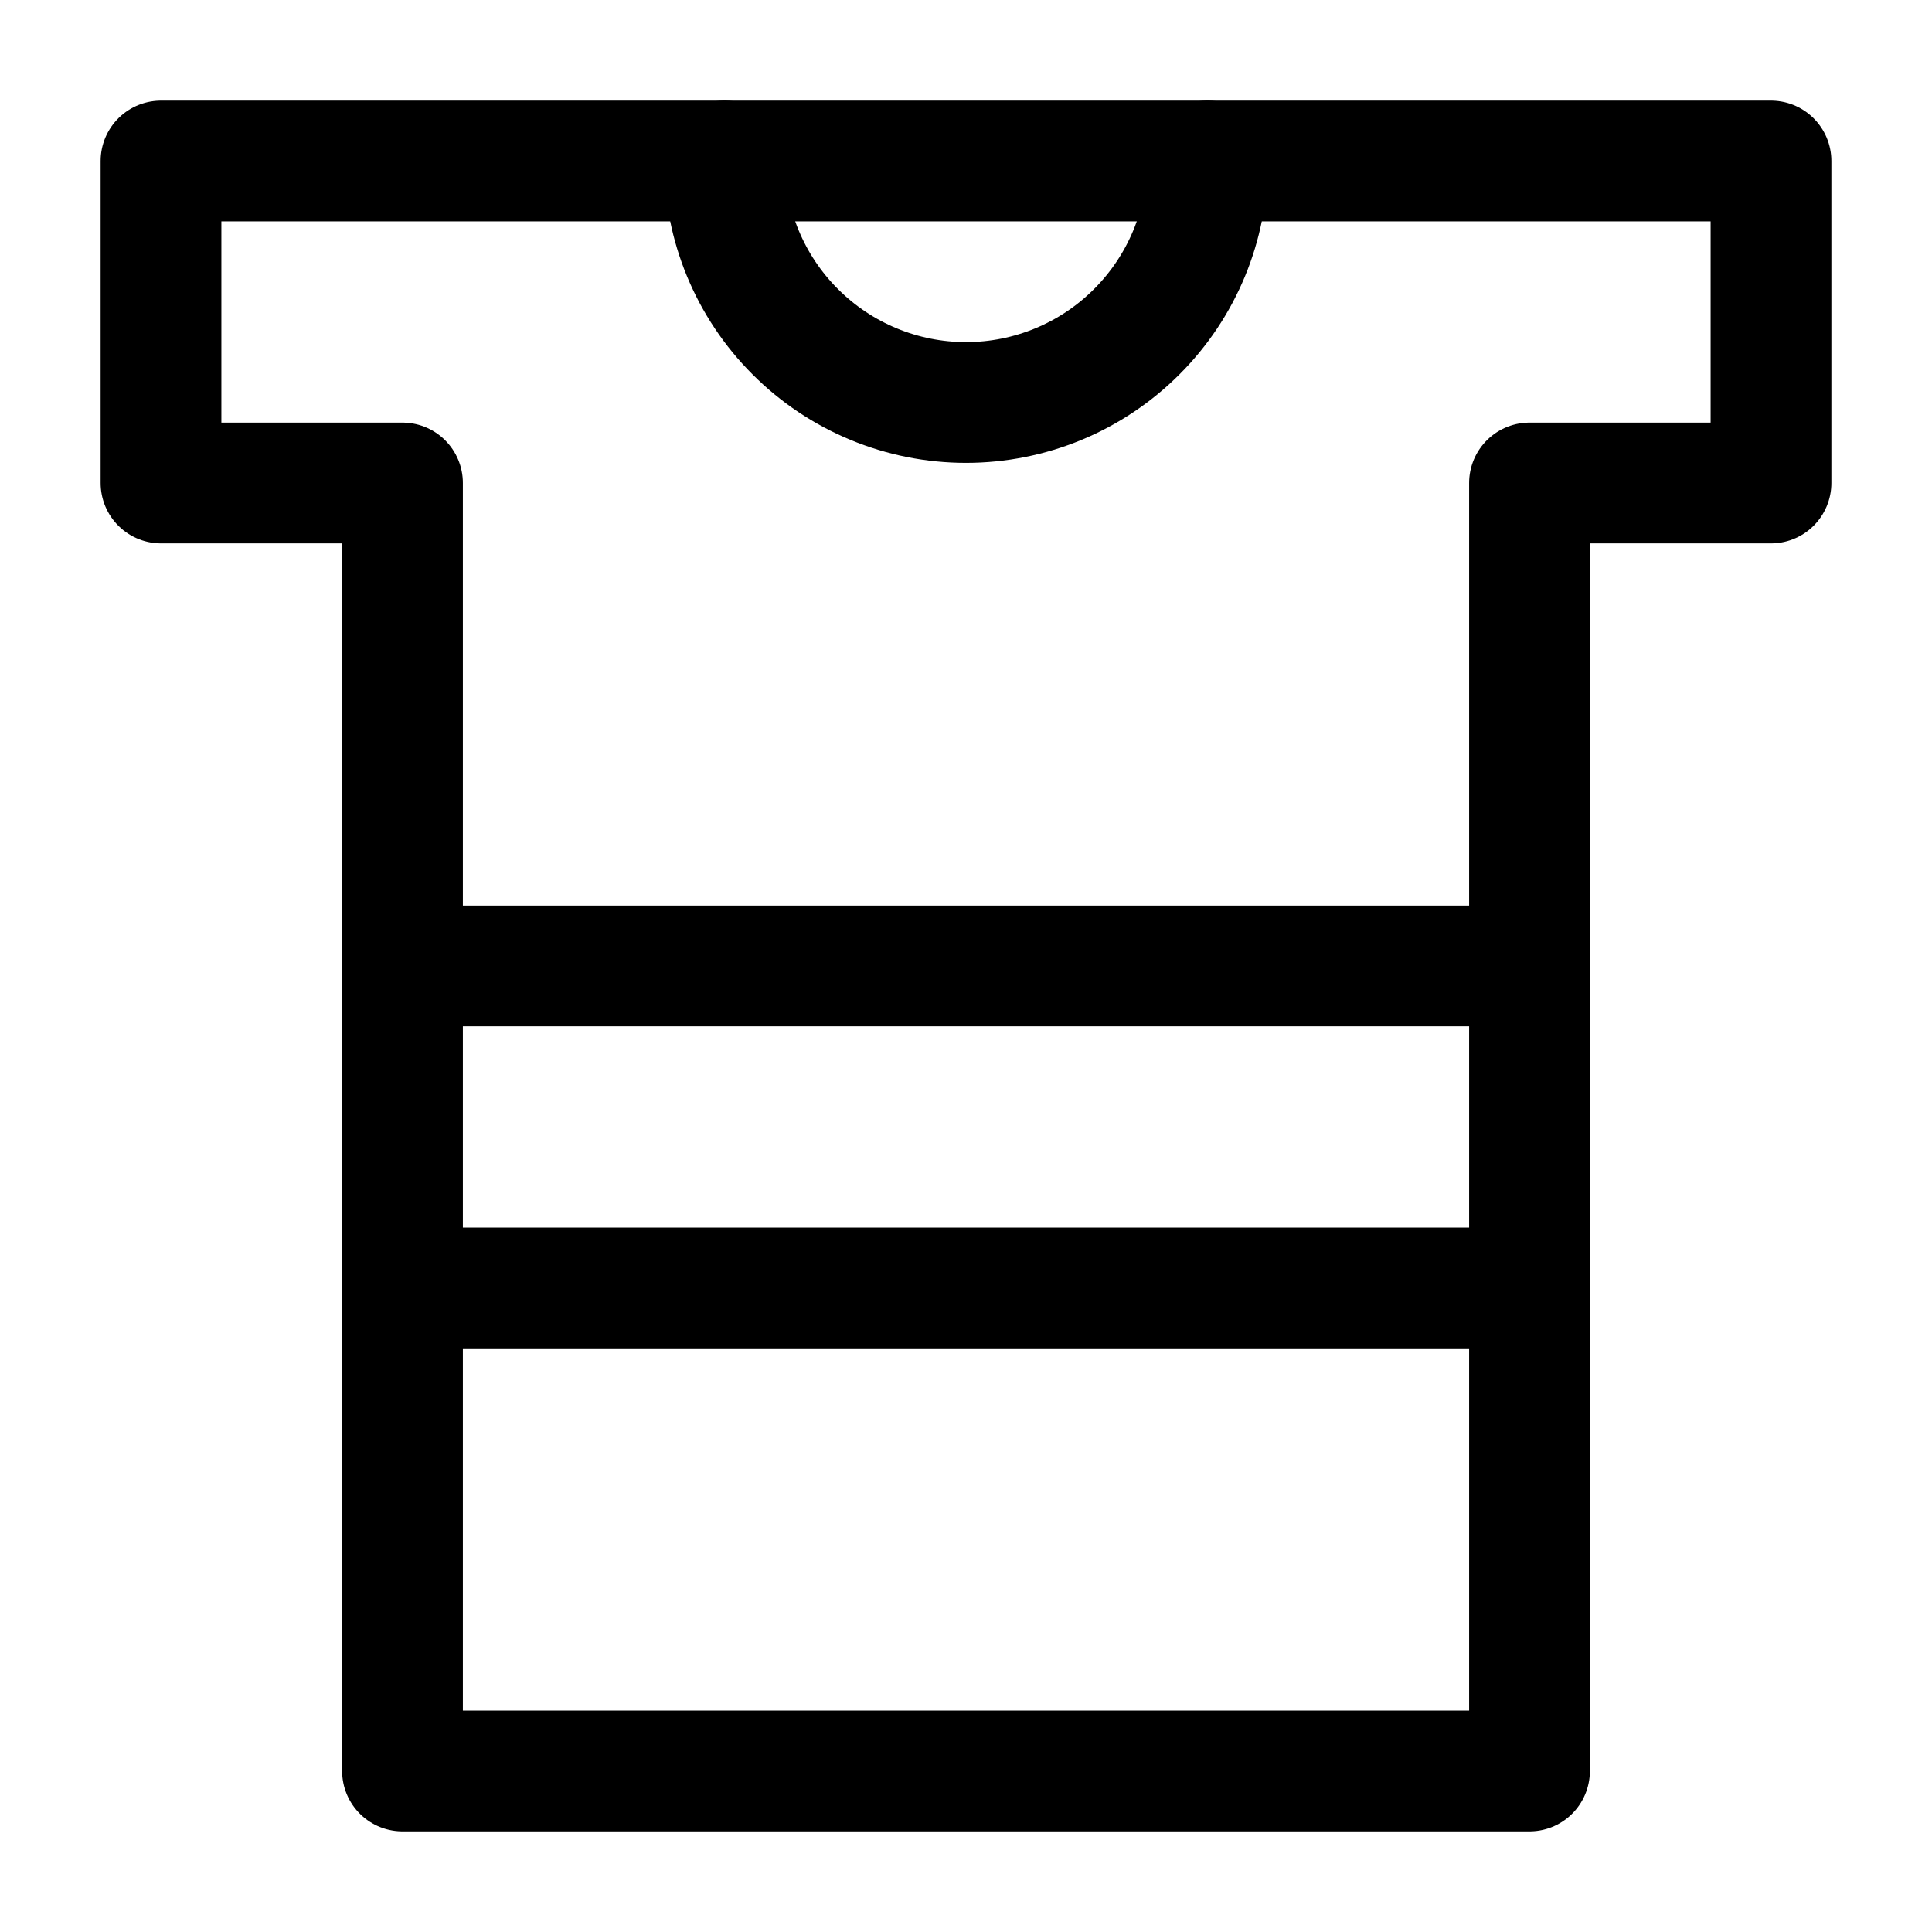 <svg width="24" height="24" viewBox="0 0 24 24" fill="none" xmlns="http://www.w3.org/2000/svg">
<path d="M5 16H19M5 12H19M22 2H2V6H5V22H19V6H22V2Z" stroke="black" stroke-width="1.5" stroke-linecap="round" stroke-linejoin="round"/>
<path d="M15 2C15 2.796 14.684 3.559 14.121 4.121C13.559 4.684 12.796 5 12 5C11.204 5 10.441 4.684 9.879 4.121C9.316 3.559 9 2.796 9 2" stroke="black" stroke-width="1.5" stroke-linecap="round" stroke-linejoin="round"/>
</svg>
